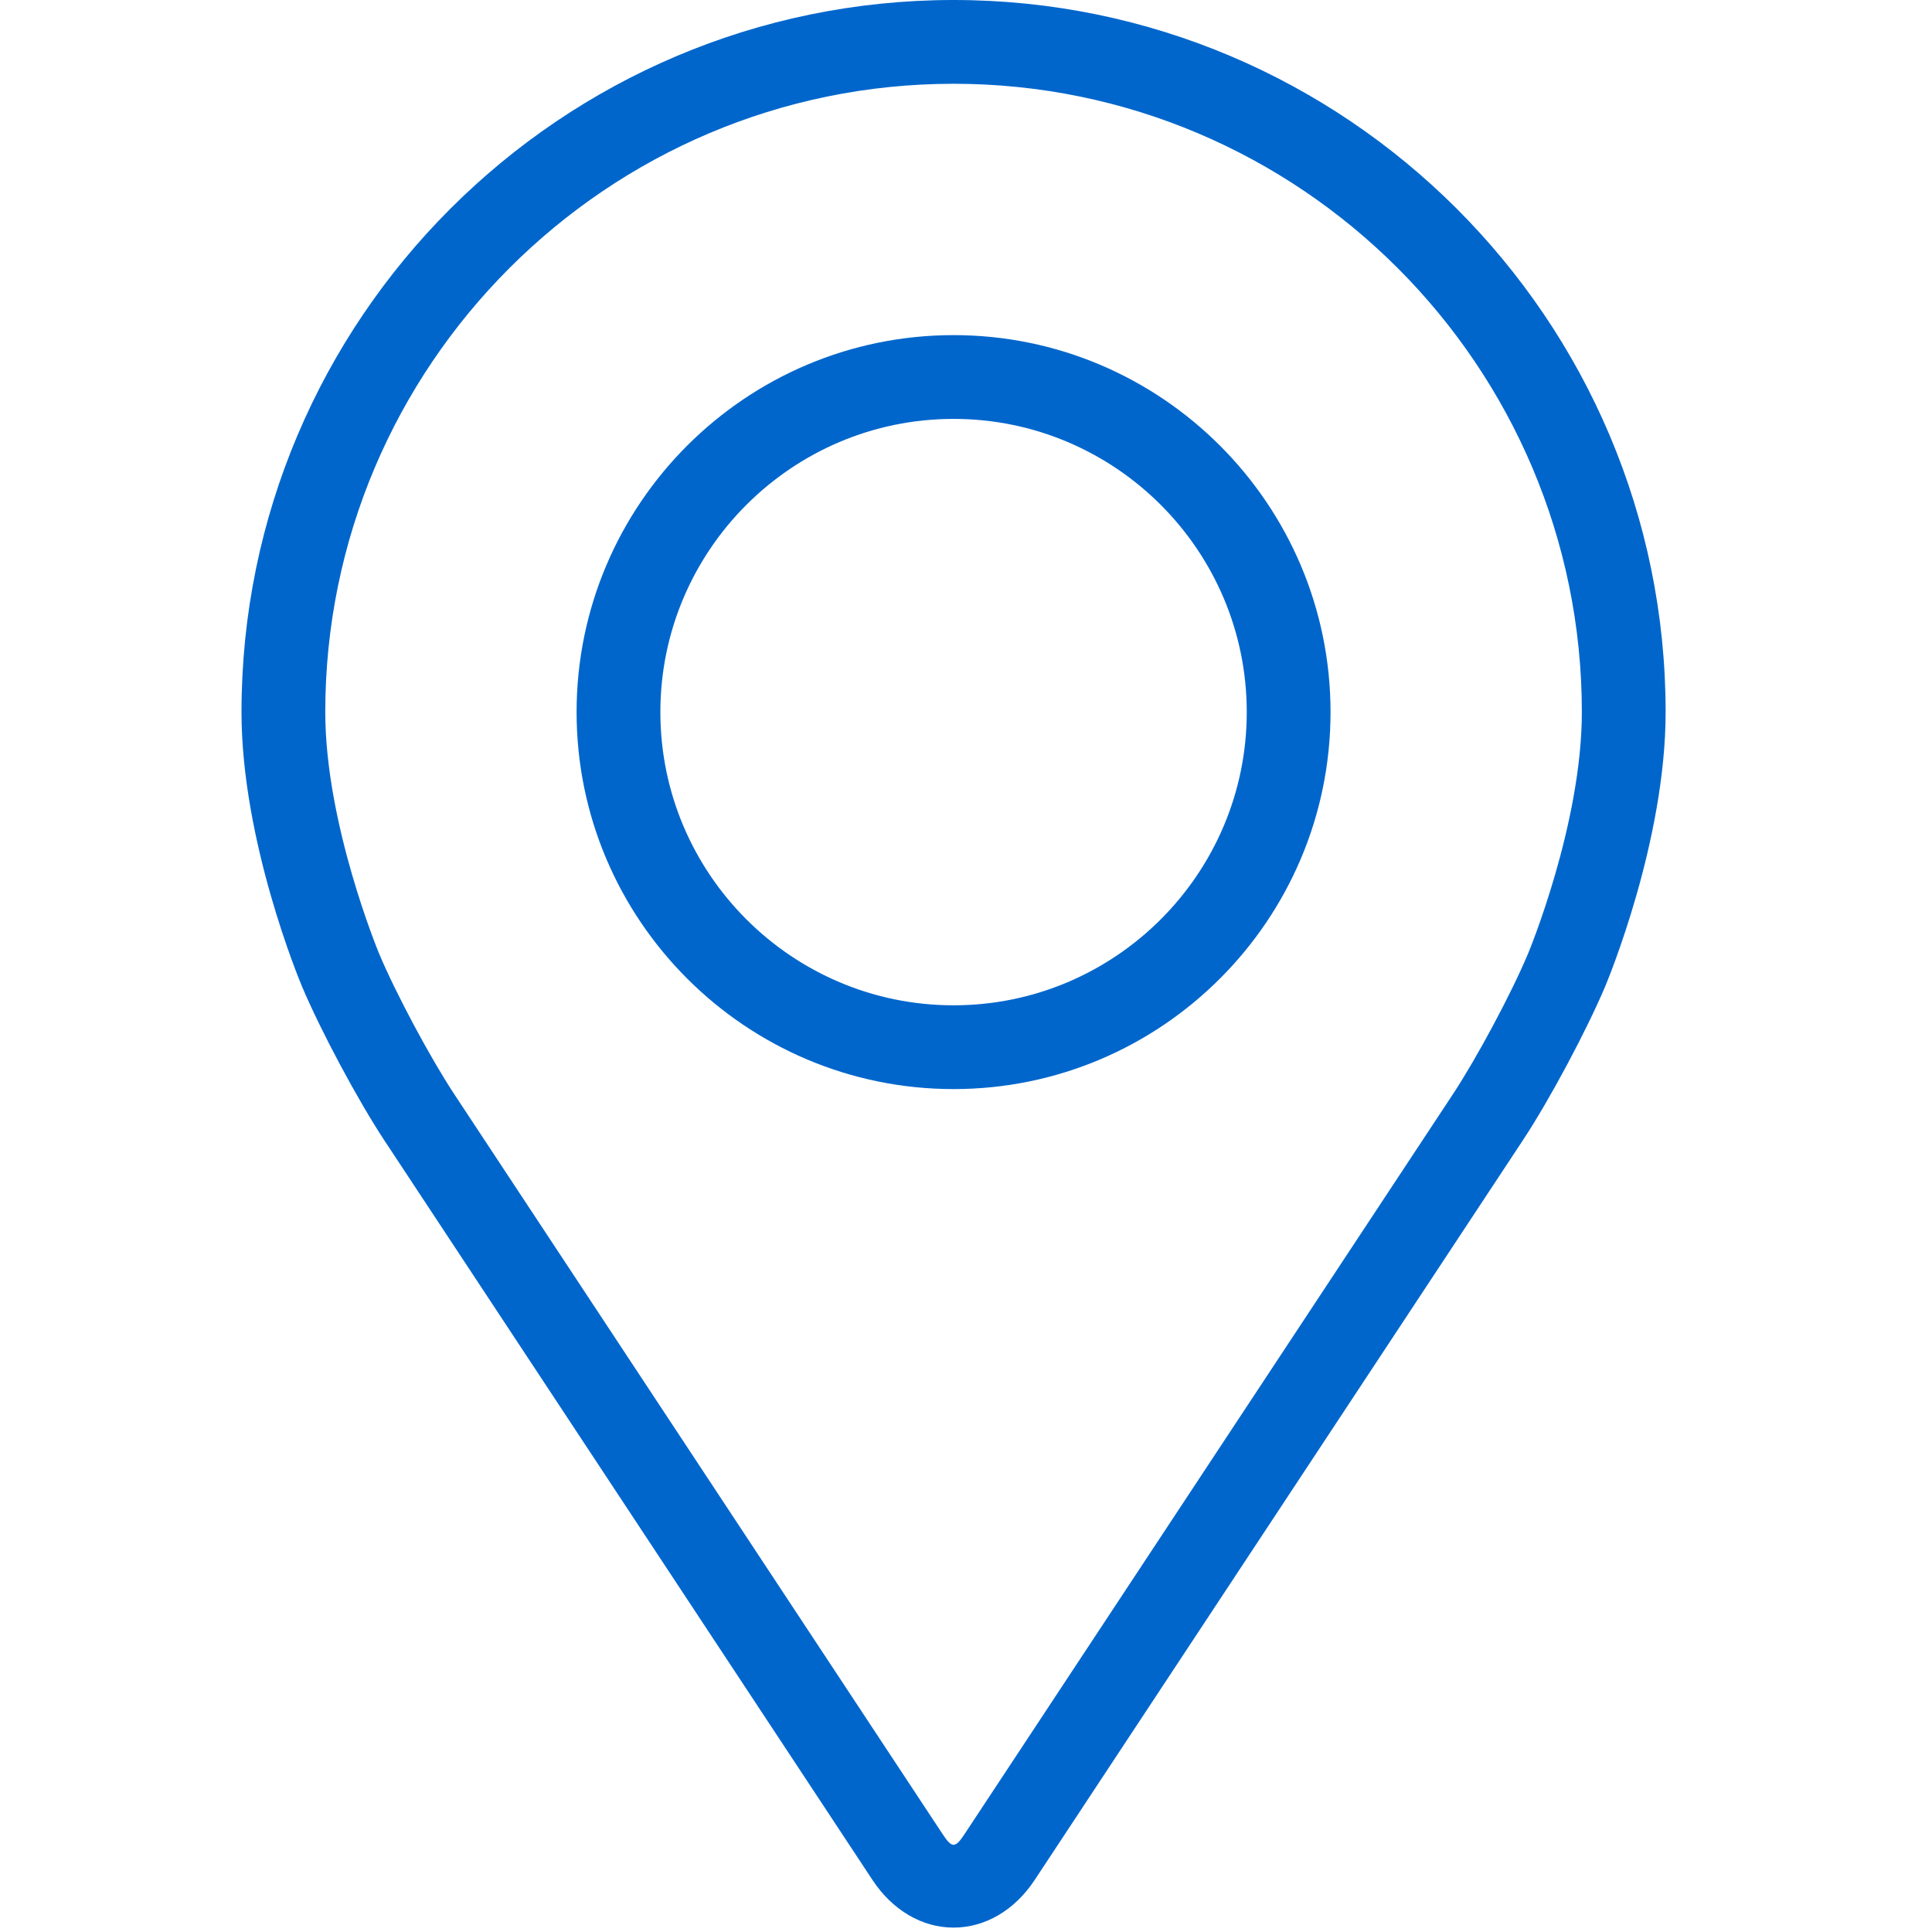 <?xml version="1.0" encoding="UTF-8"?>
<svg width="72px" height="72px" viewBox="0 0 72 72" version="1.1" xmlns="http://www.w3.org/2000/svg" xmlns:xlink="http://www.w3.org/1999/xlink">
    <title>ic-pin-map</title>
    <g id="ic-pin-map" stroke="none" stroke-width="1" fill="none" fill-rule="evenodd">
        <path d="M35.537,7.10542736e-14 C50.169,7.10542736e-14 62.073,11.904 62.073,26.537 C62.073,31.355 59.914,36.536 59.824,36.753 C59.126,38.409 57.751,40.982 56.756,42.49 L56.756,42.49 L38.56,70.06 C37.816,71.188 36.714,71.836 35.537,71.836 C34.36,71.836 33.258,71.188 32.513,70.058 L32.513,70.058 L14.318,42.49 C13.325,40.982 11.949,38.409 11.251,36.753 C11.16,36.535 9,31.354 9,26.537 C9,11.904 20.904,7.10542736e-14 35.537,7.10542736e-14 Z M35.537,3.122 C22.626,3.122 12.122,13.626 12.122,26.537 C12.122,30.708 14.103,35.476 14.129,35.54 C14.752,37.025 16.034,39.419 16.925,40.771 L16.925,40.771 L35.121,68.341 C35.48,68.886 35.594,68.886 35.953,68.341 L35.953,68.341 L54.15,40.771 C55.041,39.419 56.323,37.026 56.945,35.542 C56.966,35.495 58.951,30.714 58.951,26.537 C58.951,13.626 48.447,3.122 35.537,3.122 Z M35.537,12.489 C43.284,12.489 49.585,18.793 49.585,26.538 C49.585,34.284 43.284,40.587 35.537,40.587 C27.789,40.587 21.488,34.284 21.488,26.538 C21.488,18.793 27.789,12.489 35.537,12.489 Z M35.537,15.611 C29.513,15.611 24.61,20.513 24.61,26.538 C24.61,32.564 29.513,37.465 35.537,37.465 C41.56,37.465 46.463,32.564 46.463,26.538 C46.463,20.513 41.56,15.611 35.537,15.611 Z" id="Combined-Shape" fill="#0066CC" fill-rule="nonzero"></path>
    </g>
</svg>